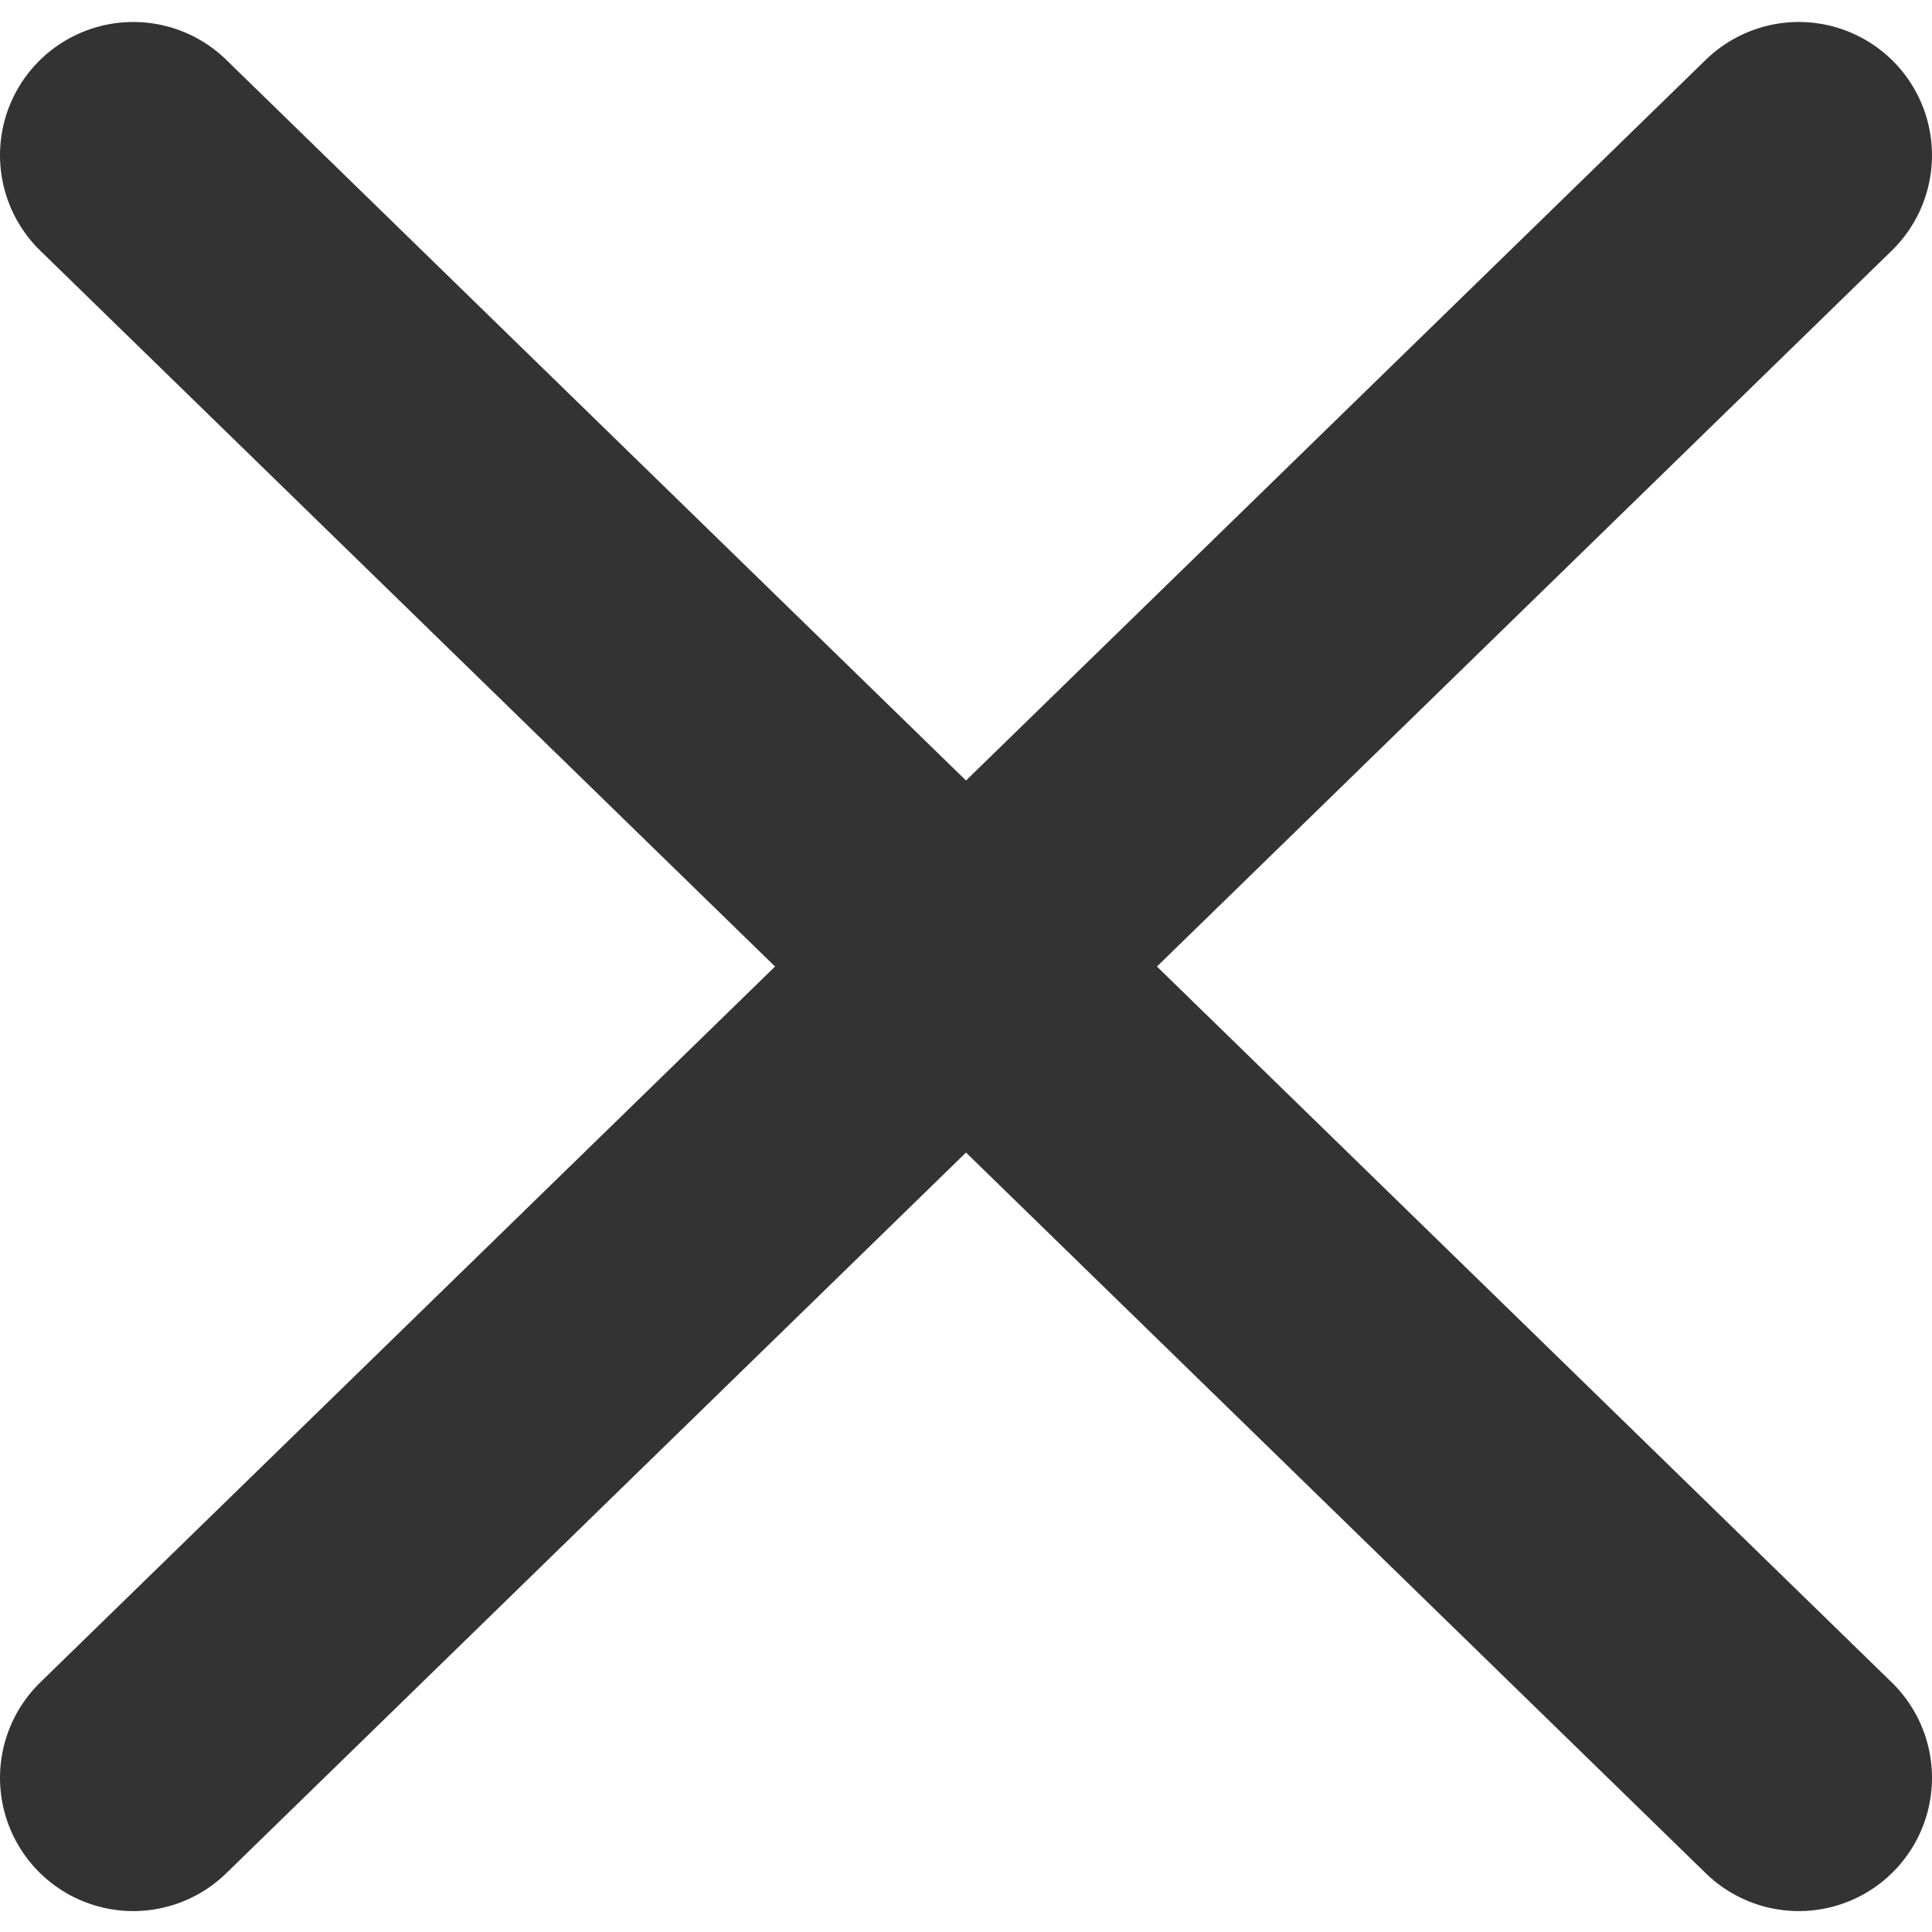 <svg width="29" height="29" viewBox="0 0 29 29" fill="none" xmlns="http://www.w3.org/2000/svg">
<path d="M27 2.33L2 26.686M2 2.33L27 26.686" stroke="#333333" stroke-width="4" stroke-linecap="round" stroke-linejoin="round"/>
</svg>
